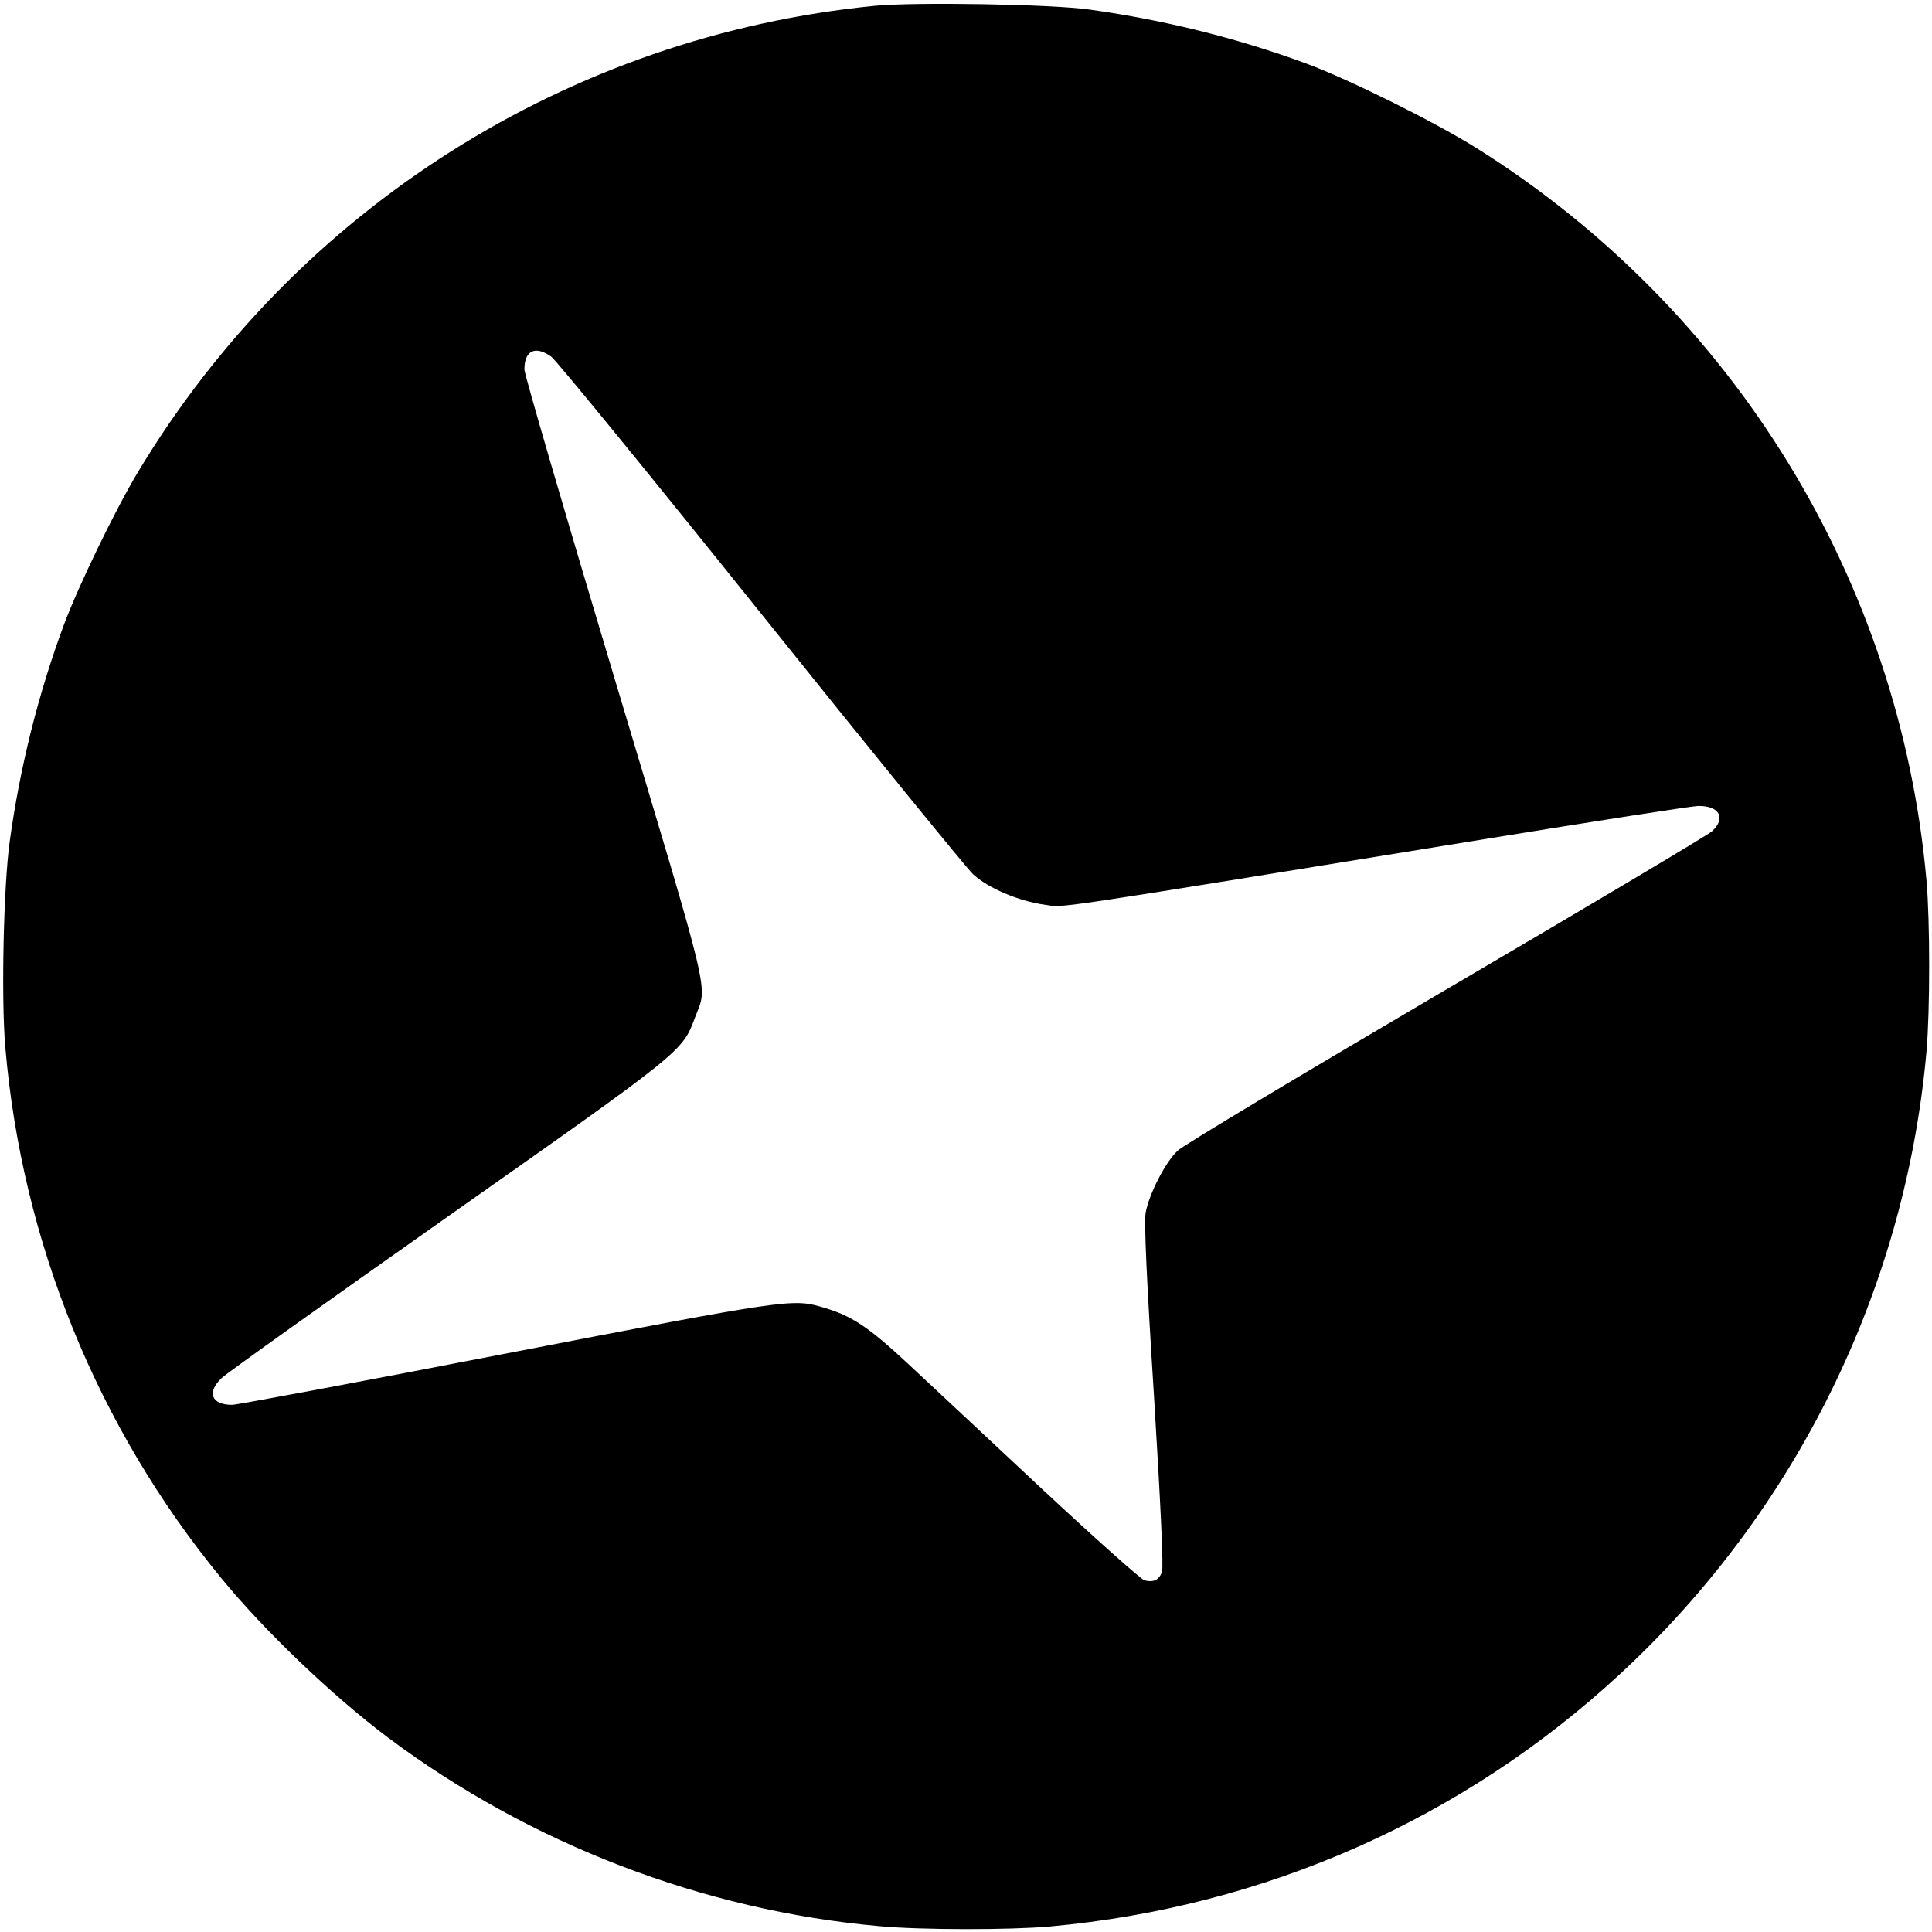 <?xml version="1.0" standalone="no"?>
<!DOCTYPE svg PUBLIC "-//W3C//DTD SVG 20010904//EN"
 "http://www.w3.org/TR/2001/REC-SVG-20010904/DTD/svg10.dtd">
<svg version="1.0" xmlns="http://www.w3.org/2000/svg"
 width="700pt" height="700pt" viewBox="0 0 700 700"
 preserveAspectRatio="xMidYMid meet">
<g transform="translate(0,700) scale(0.1,-0.1)"
fill="#000000" stroke="none">
<path d="M3170 6979 c-1108 -109 -2096 -734 -2670 -1689 -82 -136 -217 -415
-269 -555 -92 -248 -159 -515 -196 -785 -22 -160 -31 -563 -16 -742 60 -706
333 -1378 782 -1925 159 -194 401 -425 604 -578 516 -386 1142 -627 1782 -684
152 -14 473 -14 618 -1 778 71 1497 389 2065 915 637 589 1033 1394 1110 2255
13 148 13 472 0 620 -97 1087 -700 2069 -1628 2652 -151 95 -463 250 -617 307
-249 92 -513 158 -785 196 -137 20 -635 28 -780 14z m-1173 -1271 c18 -13 359
-430 758 -928 399 -498 746 -924 770 -947 55 -51 166 -98 260 -111 77 -10 -42
-28 1596 238 405 66 753 120 773 120 77 0 100 -44 49 -92 -16 -14 -449 -272
-963 -573 -514 -302 -952 -564 -973 -584 -45 -42 -103 -156 -116 -224 -6 -33
3 -238 30 -663 25 -409 35 -624 29 -640 -11 -29 -31 -38 -63 -30 -12 3 -177
150 -367 327 -190 178 -409 382 -488 456 -147 137 -206 176 -313 207 -107 31
-126 29 -1140 -167 -531 -103 -981 -187 -998 -187 -75 0 -93 45 -38 97 17 17
388 281 822 587 854 601 847 596 893 719 46 122 66 36 -292 1231 -179 597
-326 1100 -326 1117 0 69 39 88 97 47z"/>
</g>
</svg>
